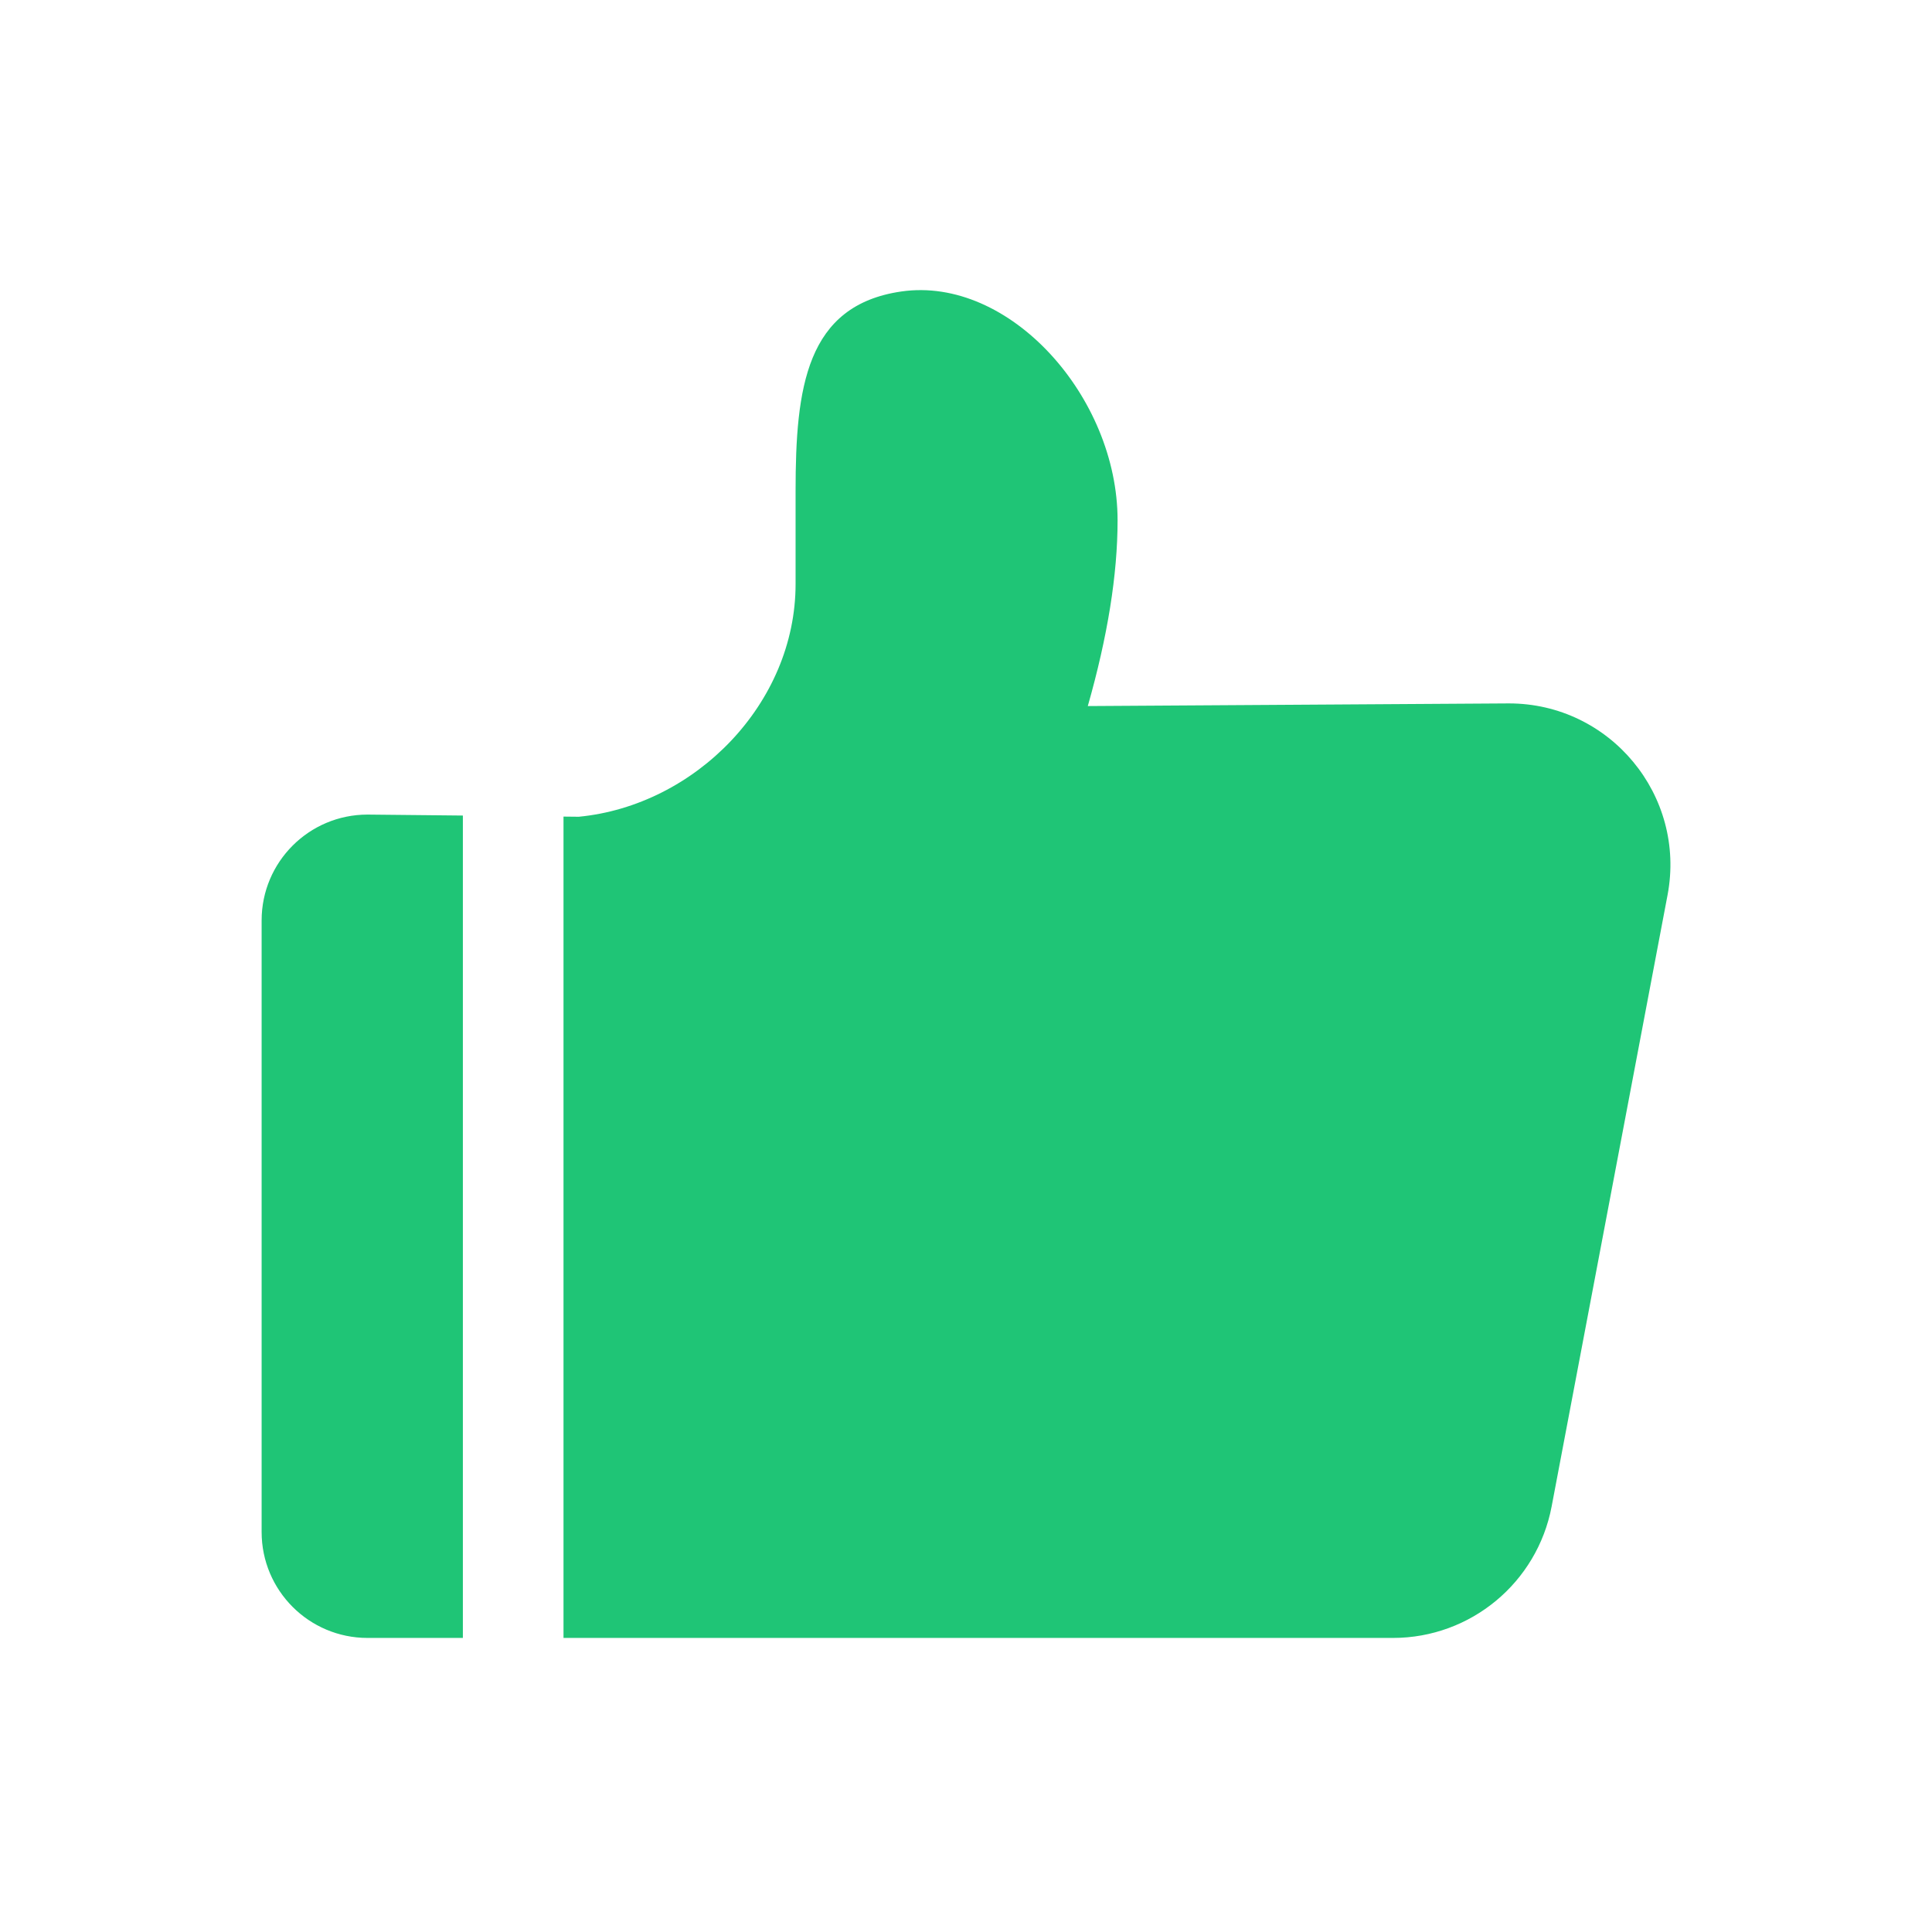 <svg xmlns="http://www.w3.org/2000/svg" xmlns:xlink="http://www.w3.org/1999/xlink" fill="none" version="1.1" width="24" height="24" viewBox="0 0 24 24"><defs><clipPath id="master_svg0_6_2436"><rect x="0" y="0" width="24" height="24" rx="0"/></clipPath></defs><g clip-path="url(#master_svg0_6_2436)"><g><path d="M3.25,11.434L3.25,19.031C3.25,19.758,3.839,20.347,4.566,20.347L5.75,20.347L5.75,10.131L4.566,10.119C3.839,10.119,3.25,10.708,3.25,11.434ZM18.744,8.738L13.513,8.771C13.759,7.907,13.883,7.139,13.883,6.463C13.883,4.928,12.539,3.426,11.196,3.621C10.013,3.793,9.883,4.816,9.883,6.098L9.883,7.255C9.883,8.741,8.636,10.006,7.19,10.146L7,10.144L7,20.347L17.304,20.347C18.268,20.347,19.095,19.661,19.275,18.714L20.715,11.118C20.949,9.882,20.001,8.738,18.744,8.738Z" fill="#1FC576" fill-opacity="1" style="mix-blend-mode:passthrough"/></g></g></svg>